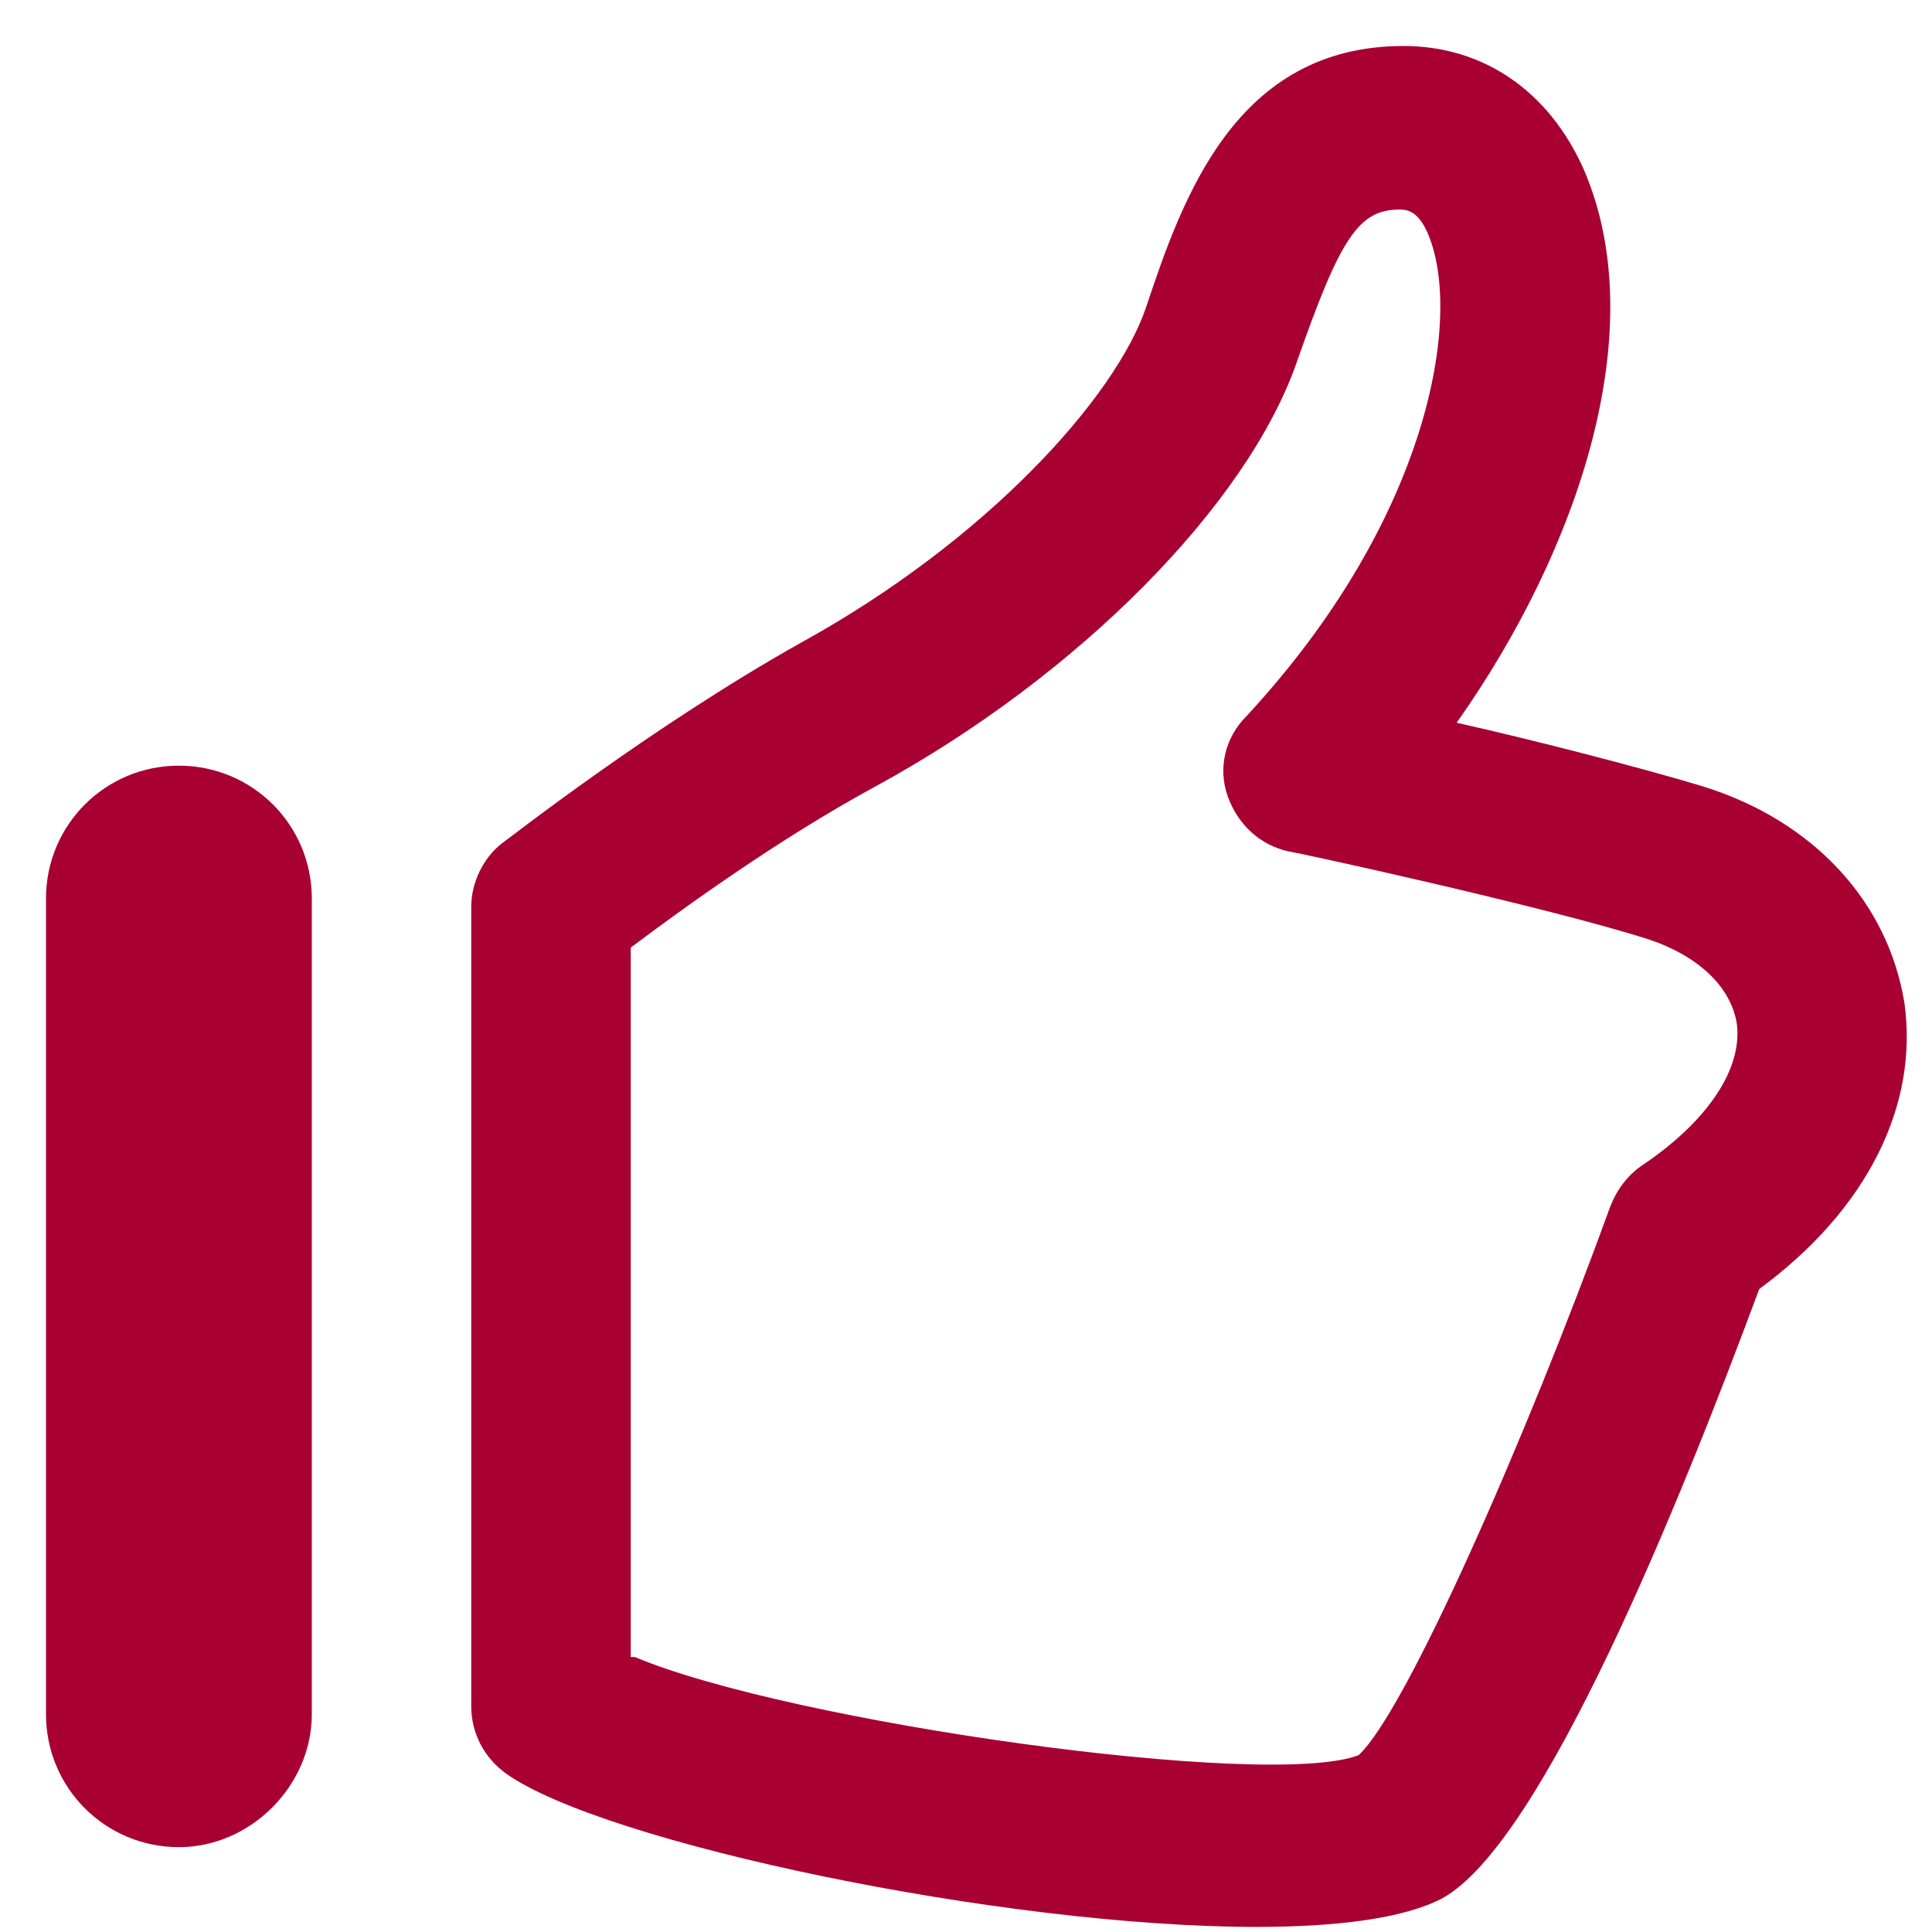 <svg xmlns="http://www.w3.org/2000/svg" width="36" height="36" viewBox="0 0 36 36" fill="none">
<path d="M23.41 35.905C18.686 35.905 11.257 34.343 9.429 33.048C9.01 32.743 8.781 32.286 8.781 31.791V16.895C8.781 16.438 9.01 15.981 9.353 15.714C9.467 15.638 12.134 13.543 14.915 11.981C18.381 10.076 20.781 7.41 21.353 5.733C22.038 3.676 23.029 0.857 26.153 0.857C27.638 0.857 28.857 1.695 29.505 3.143C30.8 6.114 29.429 10.229 27.143 13.467C28.667 13.81 30.572 14.305 31.715 14.648C33.81 15.295 35.181 16.819 35.486 18.686C35.753 20.591 34.8 22.534 32.781 24.019C31.296 28.019 28.743 34.343 26.877 35.371C26.153 35.752 24.895 35.905 23.41 35.905ZM11.829 30.876C14.724 32.095 23.638 33.352 25.315 32.705C26.191 31.905 28.438 26.8 30 22.495C30.115 22.191 30.305 21.924 30.572 21.733C31.829 20.895 32.477 19.905 32.362 19.067C32.248 18.381 31.638 17.81 30.724 17.505C28.819 16.895 24.096 15.867 24.019 15.867C23.486 15.752 23.067 15.371 22.877 14.838C22.686 14.305 22.838 13.733 23.219 13.352C26.648 9.657 27.257 5.886 26.61 4.362C26.419 3.905 26.191 3.905 26.076 3.905C25.315 3.905 24.972 4.438 24.172 6.724C23.257 9.391 20.096 12.591 16.324 14.648C14.495 15.638 12.667 16.971 11.753 17.657V30.876H11.829ZM5.81 31.943V16.743C5.81 15.371 4.705 14.267 3.334 14.267C1.962 14.267 0.857 15.371 0.857 16.743V31.943C0.857 33.314 1.962 34.419 3.334 34.419C4.667 34.419 5.81 33.276 5.81 31.943Z" fill="#a80033"/>
</svg>